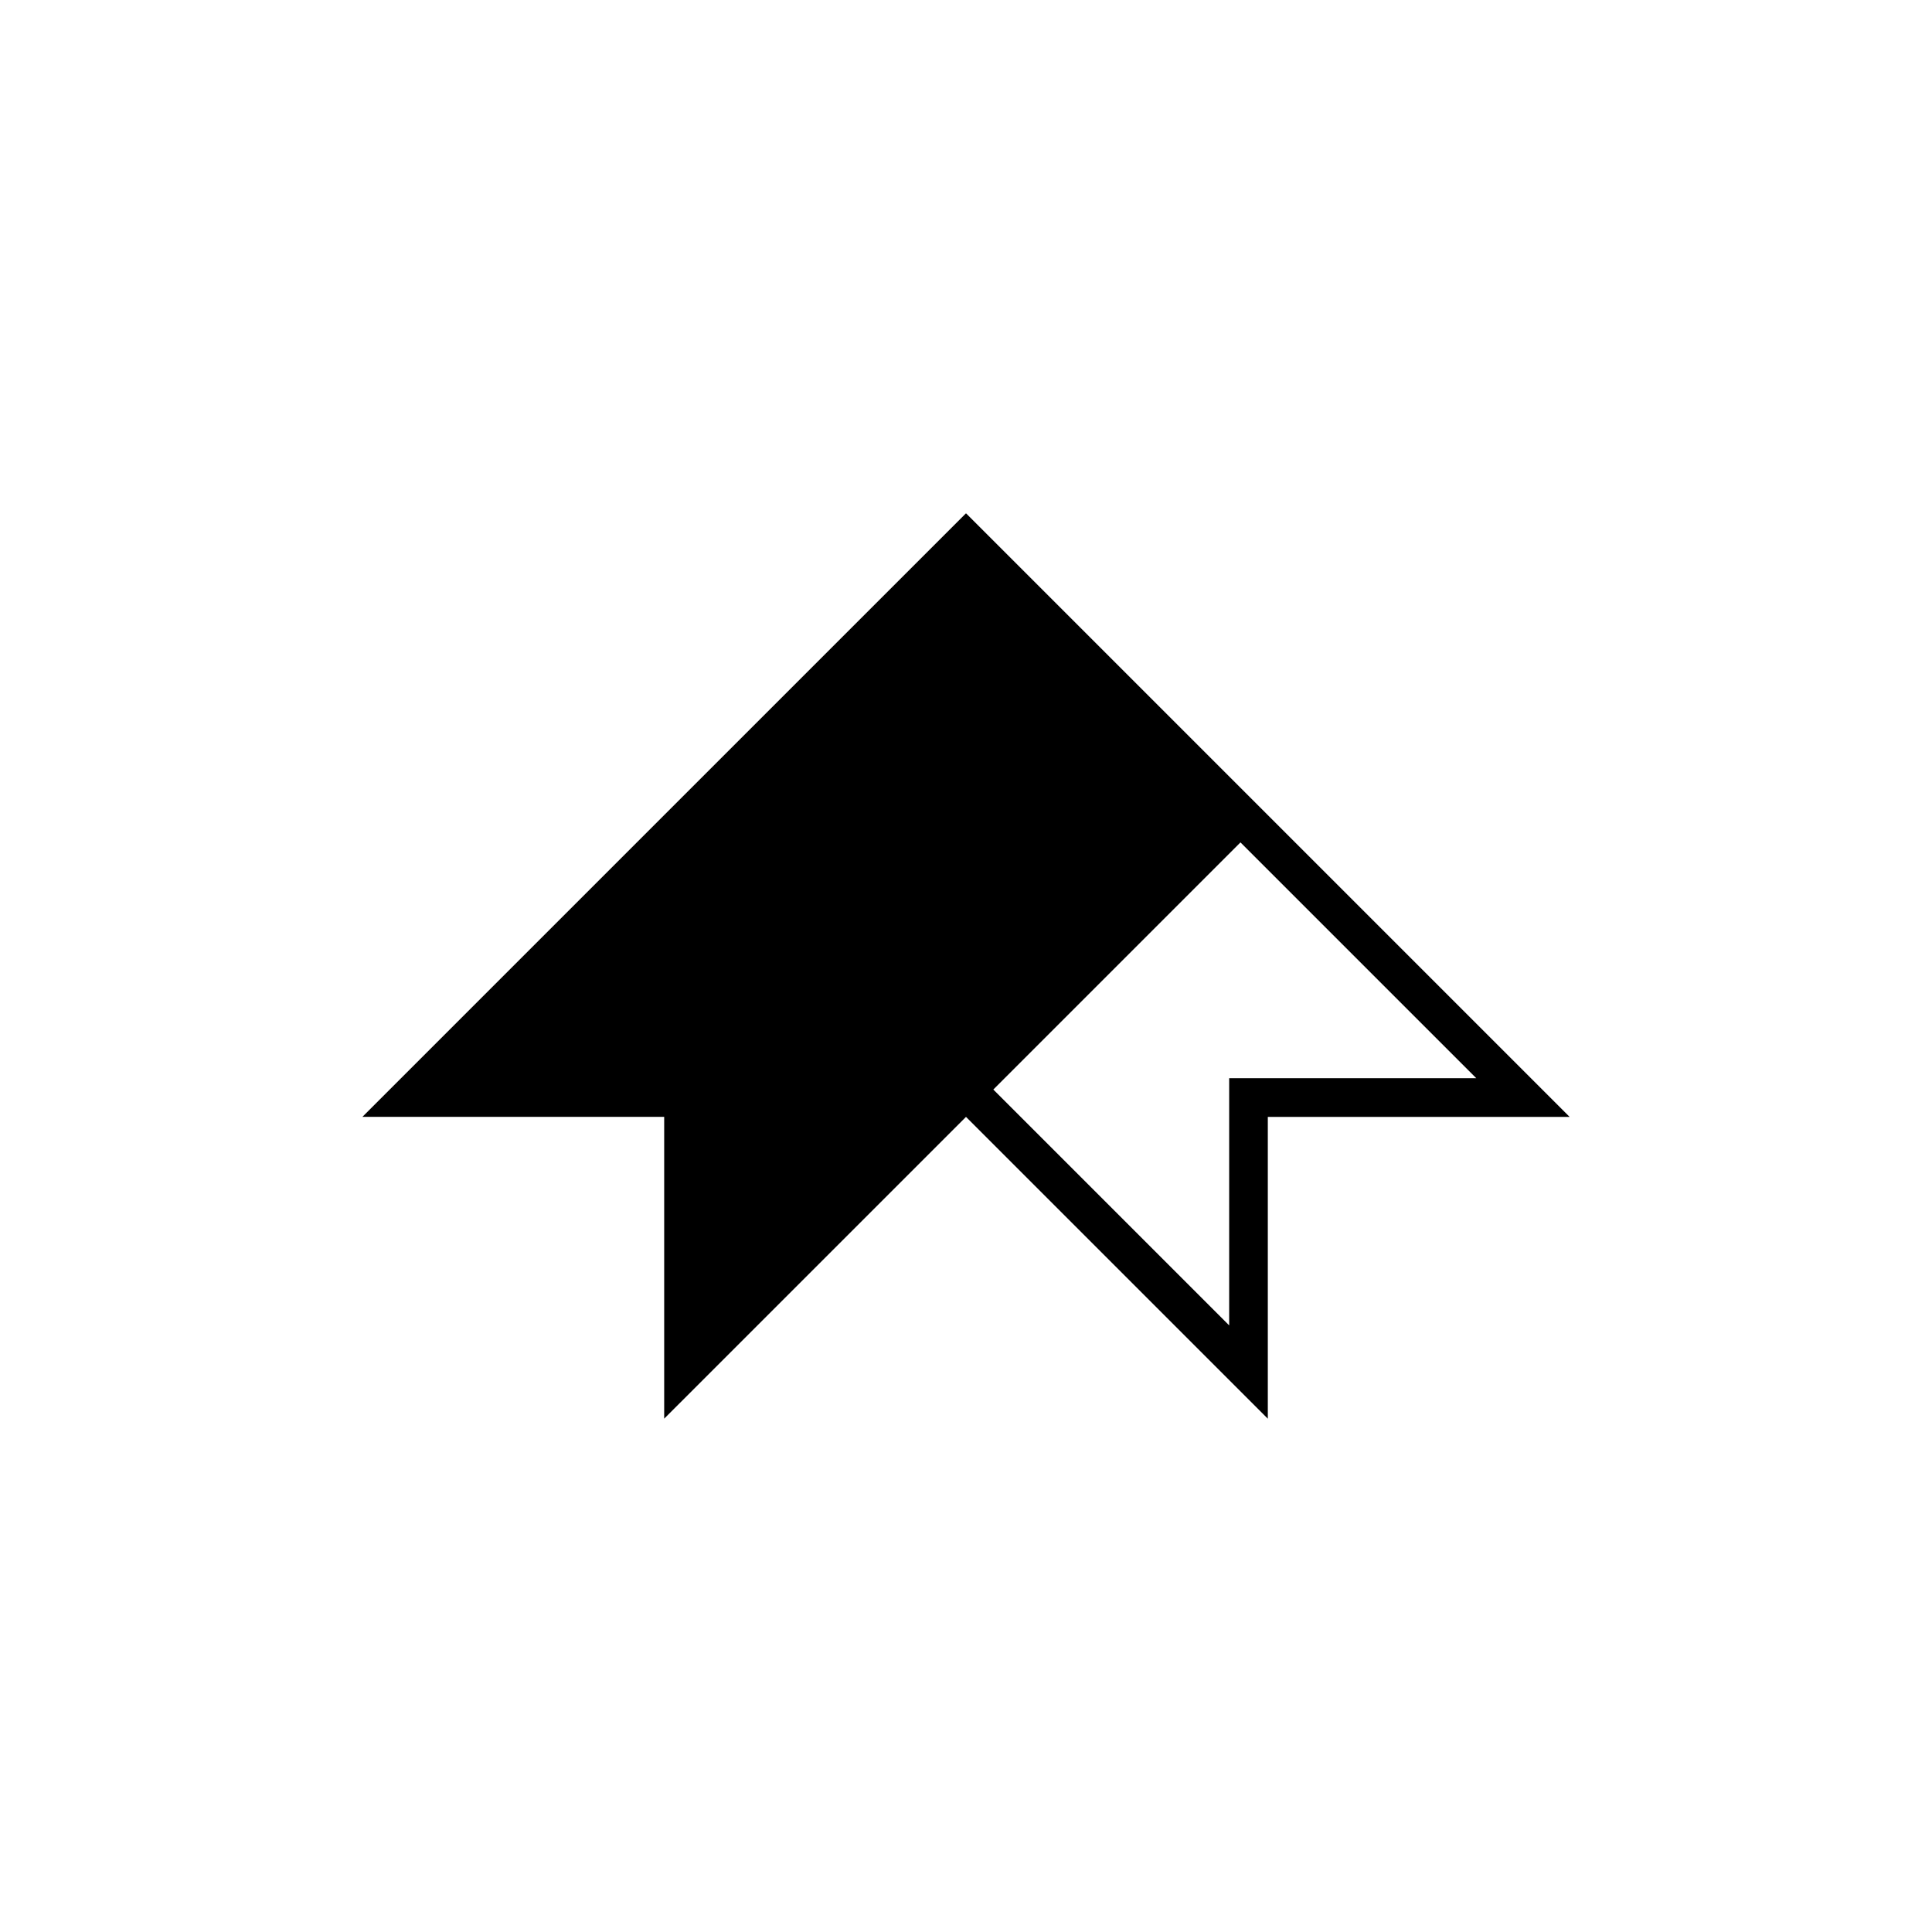 <?xml version="1.0" encoding="utf-8"?>
<!-- Generator: Adobe Illustrator 16.0.0, SVG Export Plug-In . SVG Version: 6.00 Build 0)  -->
<!DOCTYPE svg PUBLIC "-//W3C//DTD SVG 1.1//EN" "http://www.w3.org/Graphics/SVG/1.1/DTD/svg11.dtd">
<svg version="1.1" id="Layer_1" xmlns="http://www.w3.org/2000/svg" xmlns:xlink="http://www.w3.org/1999/xlink" x="0px" y="0px"
	 width="50px" height="50px" viewBox="0 0 50 50" enable-background="new 0 0 50 50" xml:space="preserve">
<path d="M32.811,21.095L32.811,21.095L25,13.284l-7.811,7.81v0l-7.81,7.81h7.81v7.811L25,28.905l7.811,7.811v-7.811h7.81
	L32.811,21.095z M31.811,27.905v1v5.396l-6.104-6.104l6.396-6.396l6.103,6.103h-5.396H31.811z"/>
</svg>
